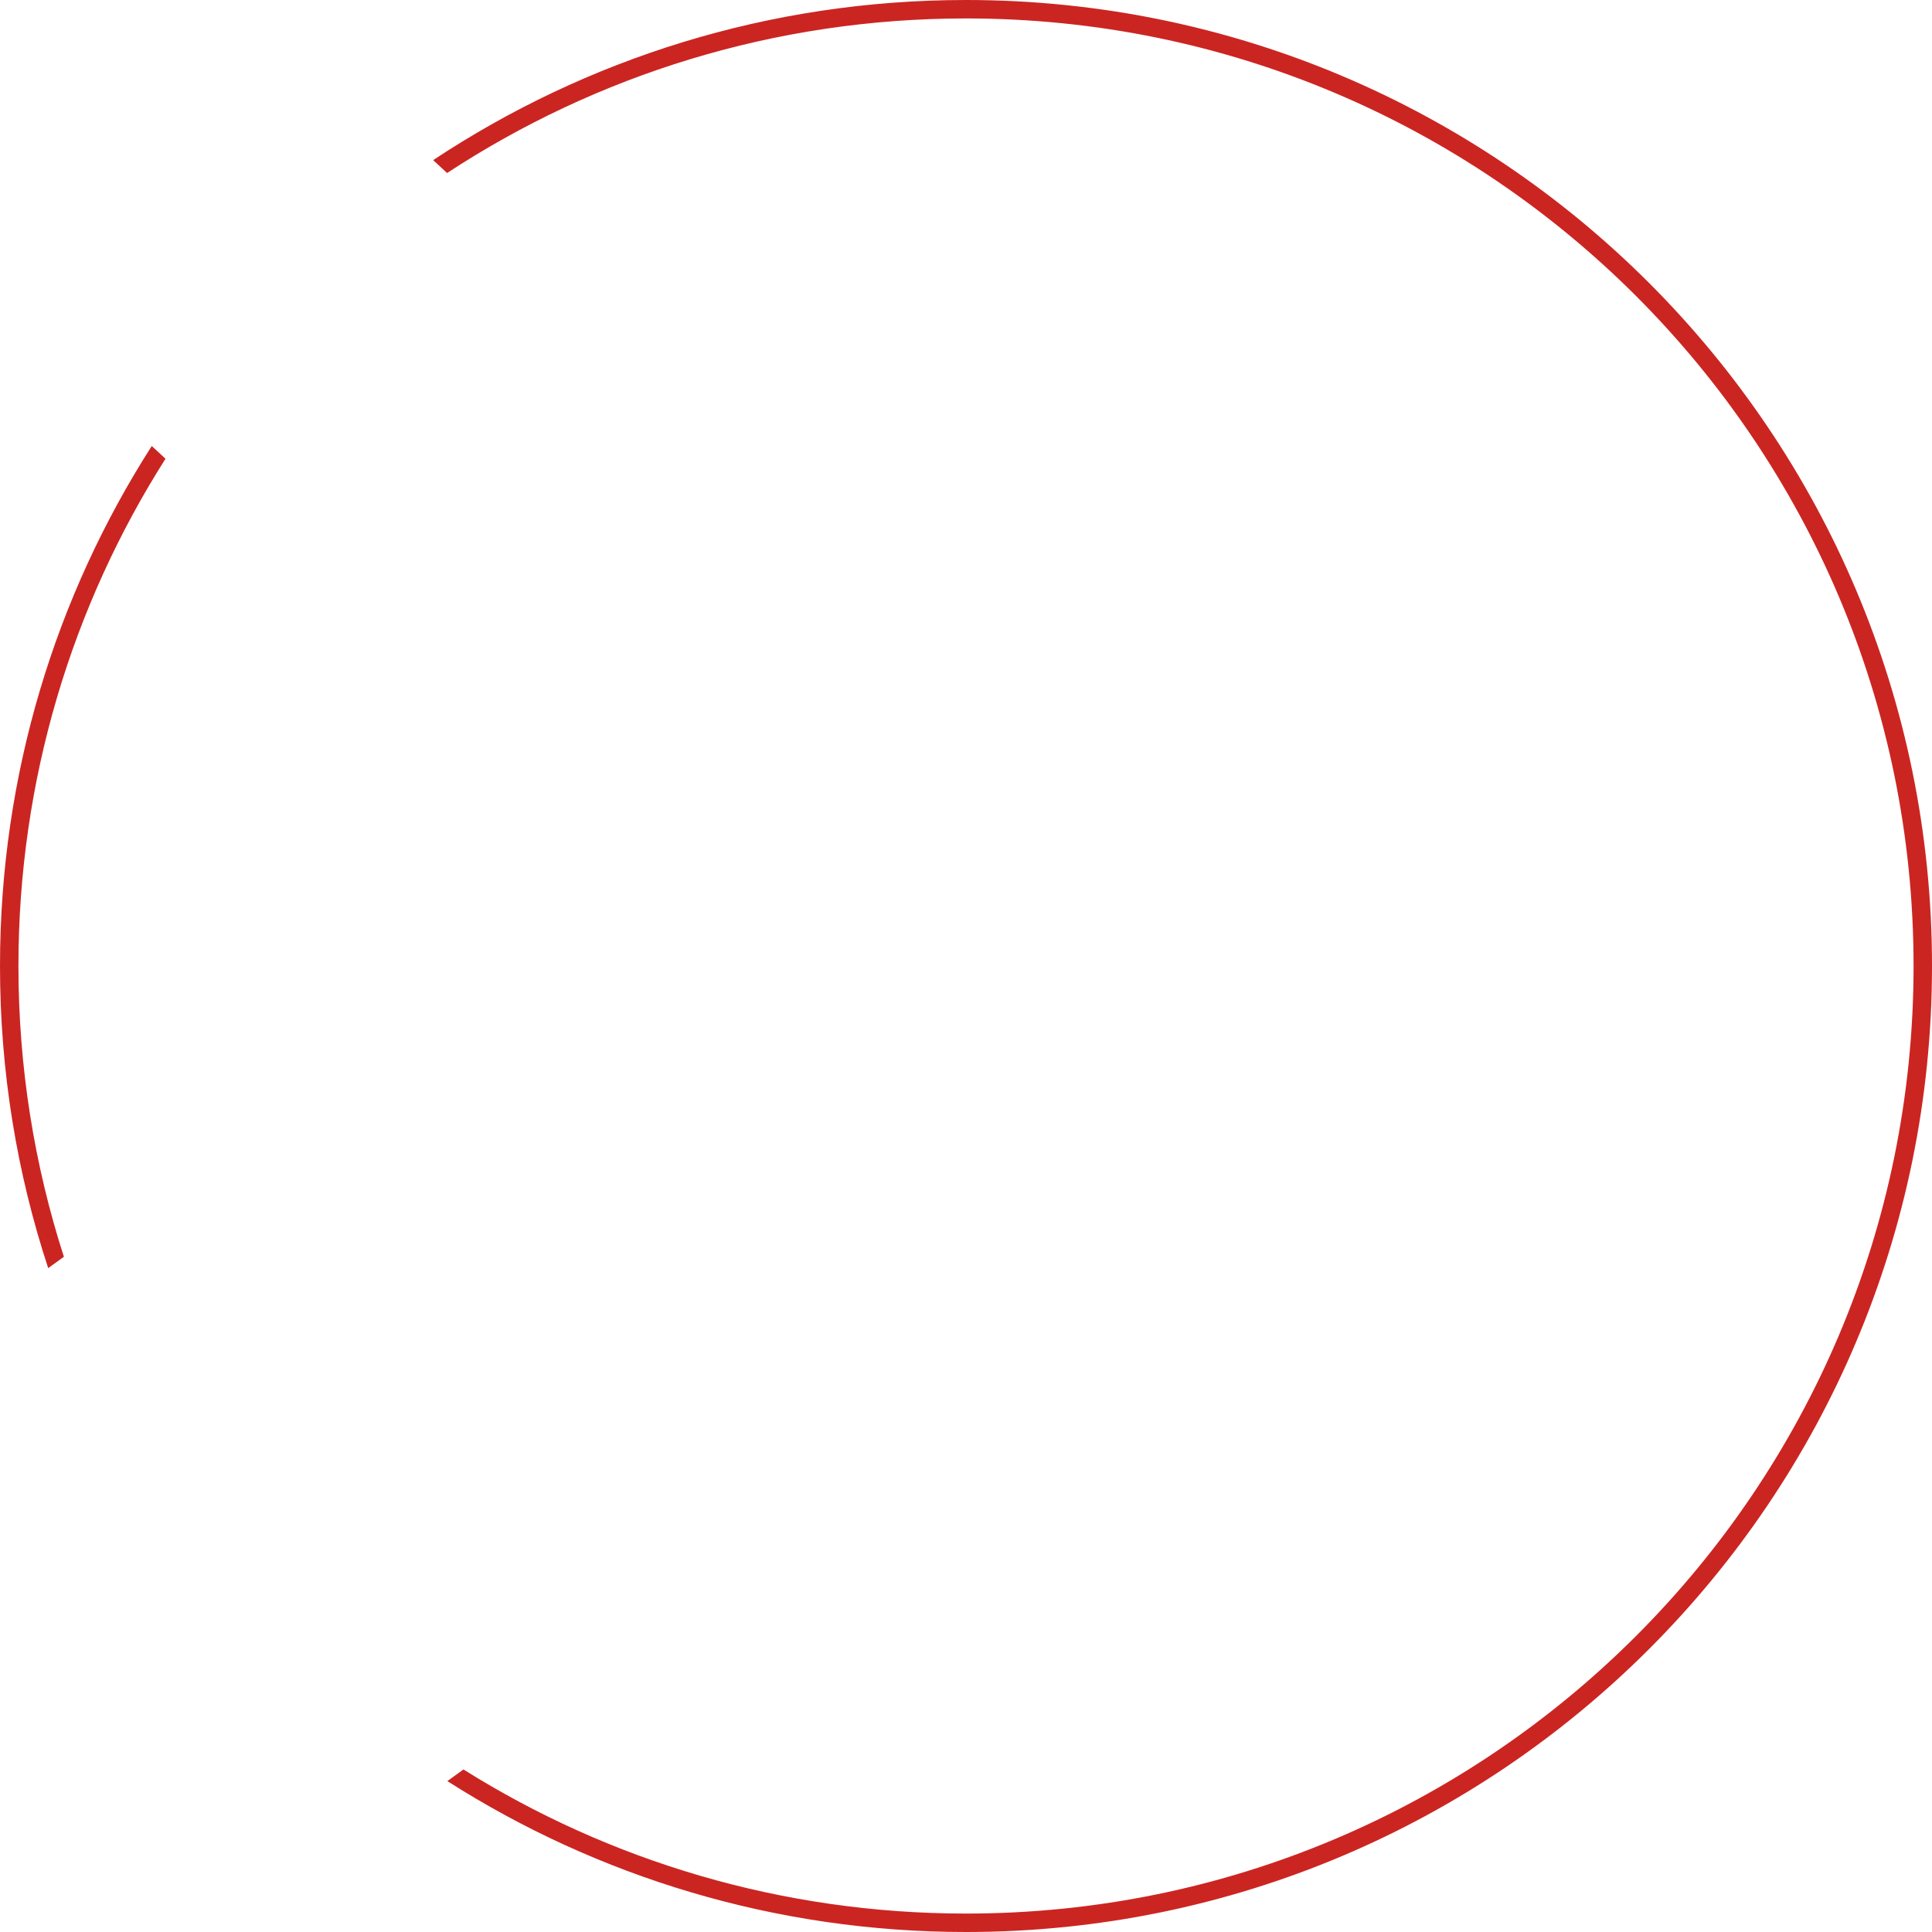 <?xml version="1.0" encoding="UTF-8"?> <svg xmlns="http://www.w3.org/2000/svg" width="1048" height="1048" viewBox="0 0 1048 1048" fill="none"><path d="M524 0C813.397 0 1048 234.603 1048 524C1048 813.397 813.397 1048 524 1048C420.462 1048 323.939 1017.97 242.662 966.145L251.392 959.831C330.412 1009.36 423.861 1038 524 1038C807.874 1038 1038 807.874 1038 524C1038 240.126 807.874 10 524 10C420.088 10 323.379 40.836 242.521 93.856L234.976 86.851C317.823 31.965 417.178 0 524 0ZM89.774 248.845C39.257 328.4 10 422.783 10 524C10 579.025 18.648 632.031 34.656 681.732L26.142 687.889C9.179 636.33 0 581.237 0 524C0 420.15 30.211 323.357 82.323 241.928L89.774 248.845Z" fill="#CB2522"></path></svg> 